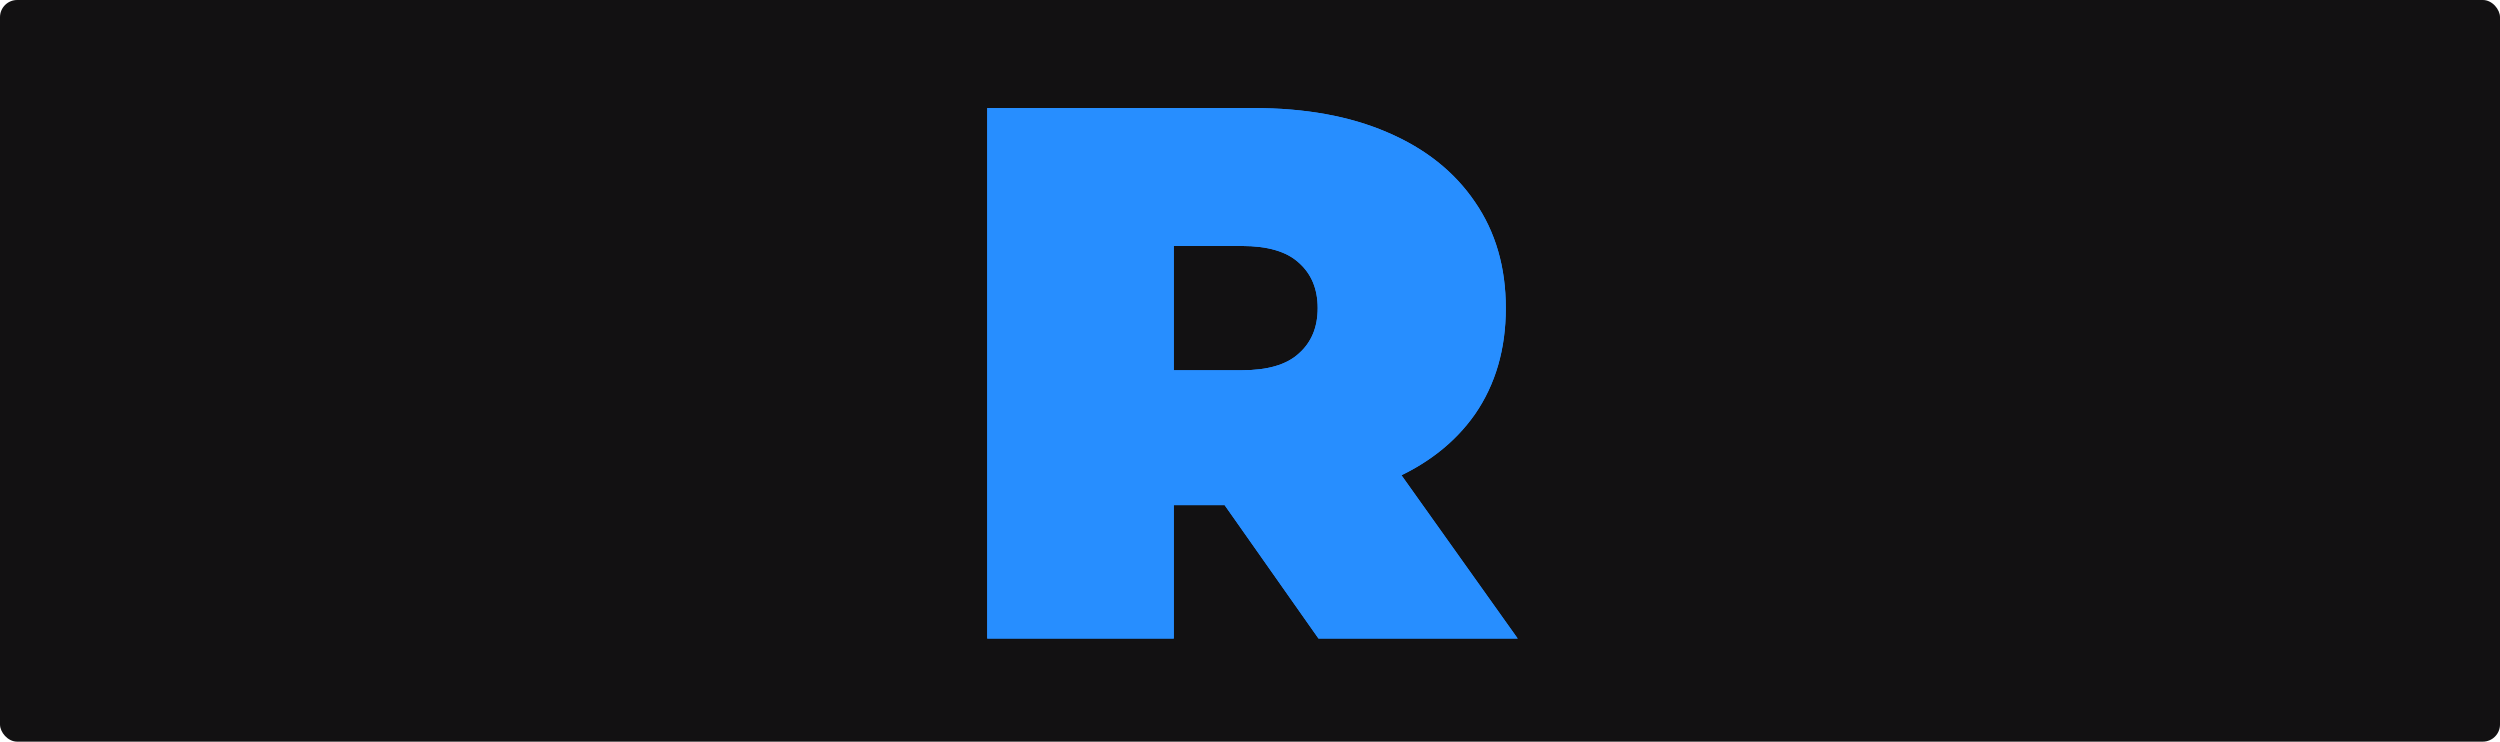 <?xml version="1.0" encoding="UTF-8"?> <svg xmlns="http://www.w3.org/2000/svg" width="509" height="151" viewBox="0 0 509 151" fill="none"><rect width="509" height="151" rx="3.5" fill="#121112"></rect><g filter="url(#filter0_f_2540_12092)"><path d="M201 130V22H255.241C265.757 22 274.824 23.646 282.443 26.937C290.168 30.229 296.124 34.96 300.309 41.131C304.493 47.2 306.586 54.4 306.586 62.731C306.586 71.063 304.493 78.263 300.309 84.331C296.124 90.297 290.168 94.874 282.443 98.063C274.824 101.251 265.757 102.846 255.241 102.846H222.085L238.985 87.88V130H201ZM268.44 130L240.756 90.657H280.994L309 130H268.44ZM238.985 91.891L222.085 75.383H252.827C258.085 75.383 261.948 74.251 264.416 71.989C266.991 69.726 268.279 66.64 268.279 62.731C268.279 58.823 266.991 55.737 264.416 53.474C261.948 51.211 258.085 50.08 252.827 50.08H222.085L238.985 33.571V91.891Z" fill="#278EFF"></path></g><path d="M201 130V22H255.241C265.757 22 274.824 23.646 282.443 26.937C290.168 30.229 296.124 34.96 300.309 41.131C304.493 47.2 306.586 54.4 306.586 62.731C306.586 71.063 304.493 78.263 300.309 84.331C296.124 90.297 290.168 94.874 282.443 98.063C274.824 101.251 265.757 102.846 255.241 102.846H222.085L238.985 87.88V130H201ZM268.44 130L240.756 90.657H280.994L309 130H268.44ZM238.985 91.891L222.085 75.383H252.827C258.085 75.383 261.948 74.251 264.416 71.989C266.991 69.726 268.279 66.64 268.279 62.731C268.279 58.823 266.991 55.737 264.416 53.474C261.948 51.211 258.085 50.08 252.827 50.08H222.085L238.985 33.571V91.891Z" fill="#278EFF"></path><defs><filter id="filter0_f_2540_12092" x="200" y="21" width="110" height="110" filterUnits="userSpaceOnUse" color-interpolation-filters="sRGB"><feFlood flood-opacity="0" result="BackgroundImageFix"></feFlood><feBlend mode="normal" in="SourceGraphic" in2="BackgroundImageFix" result="shape"></feBlend><feGaussianBlur stdDeviation="0.5" result="effect1_foregroundBlur_2540_12092"></feGaussianBlur></filter></defs></svg> 